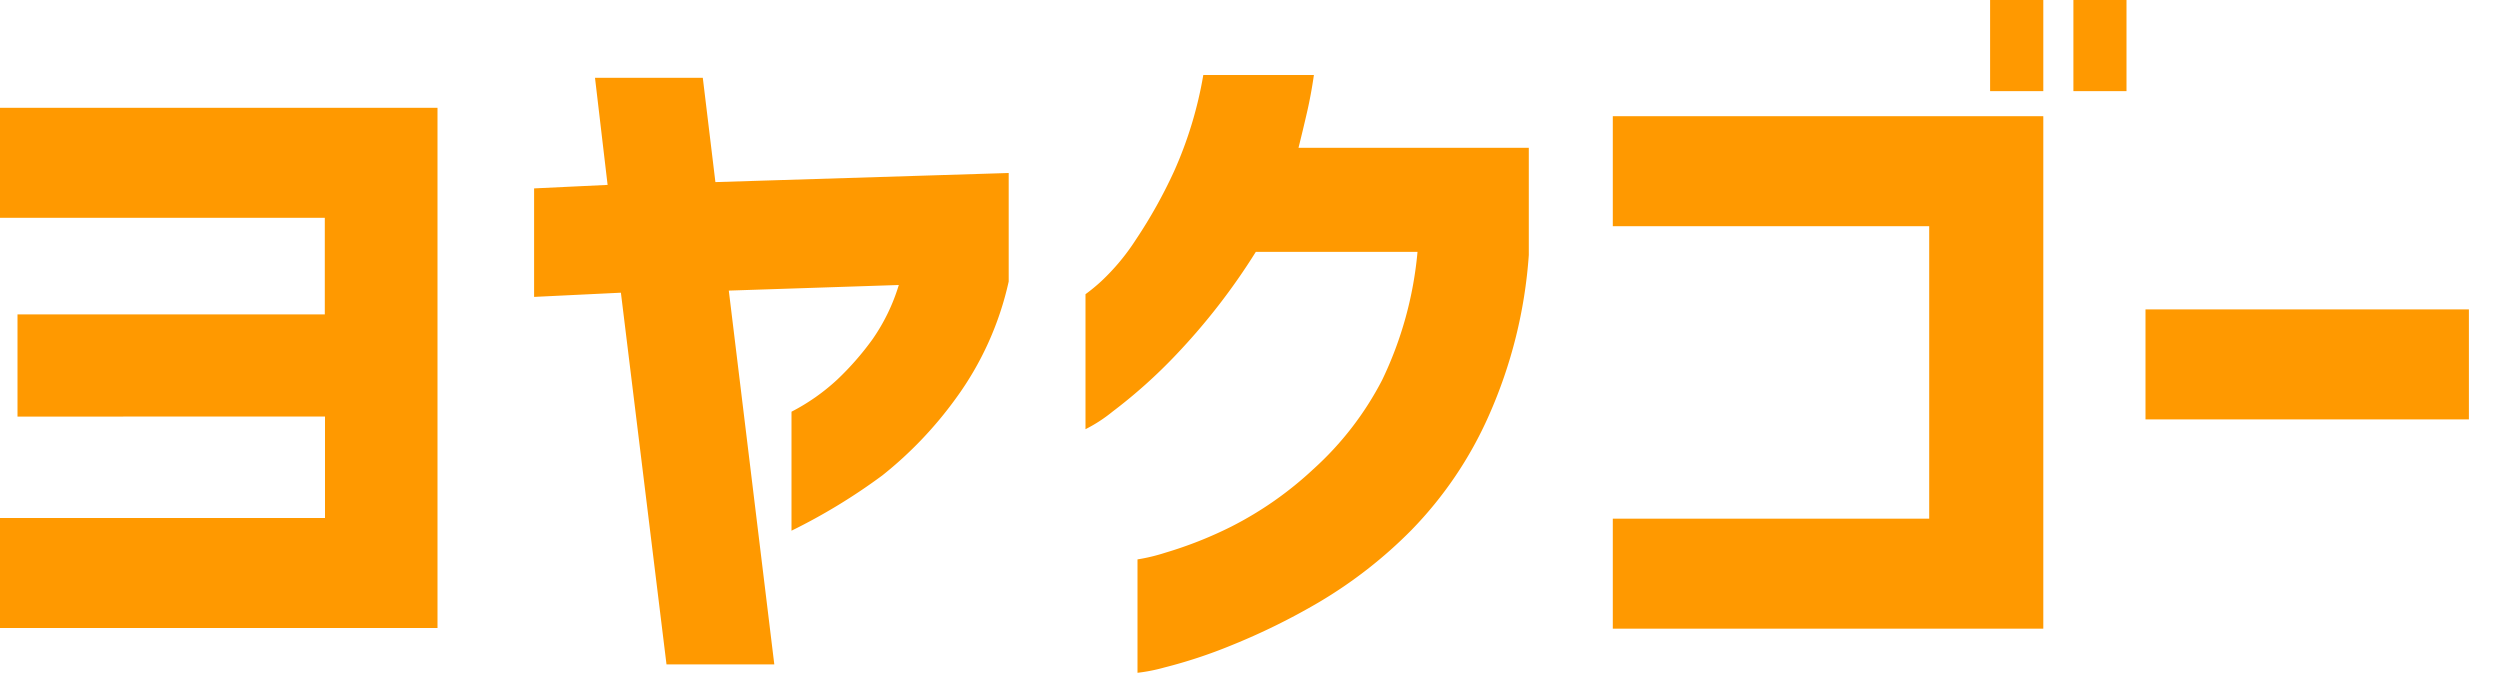 <svg xmlns="http://www.w3.org/2000/svg" xmlns:xlink="http://www.w3.org/1999/xlink" width="50" height="14" viewBox="0 0 50 14">
  <defs>
    <clipPath id="clip-tel_text02-orange">
      <rect width="50" height="14"/>
    </clipPath>
  </defs>
  <g id="tel_text02-orange" clip-path="url(#clip-tel_text02-orange)">
    <path id="パス_2" data-name="パス 2" d="M1.12-3.668V-5.712H7.266V-7.644H.77v-2.2H9.52V.56H.77v-2.2h6.5v-2.03ZM13.188-6.146l-1.736.084v-2.17l1.47-.07-.252-2.142h2.156l.252,2.086,5.866-.182v2.17a6.246,6.246,0,0,1-1.057,2.338,7.811,7.811,0,0,1-1.47,1.54A11.8,11.8,0,0,1,16.6-1.386v-2.38a4.112,4.112,0,0,0,.917-.644,5.716,5.716,0,0,0,.7-.8A3.838,3.838,0,0,0,18.746-6.3l-3.4.112.91,7.476H14.1ZM24.836-10.5h2.212q-.056.392-.14.756t-.168.7h4.606V-6.9a9.527,9.527,0,0,1-.8,3.213A7.787,7.787,0,0,1,29-1.4,9.128,9.128,0,0,1,27.153.042,13.275,13.275,0,0,1,25.389.91a9.919,9.919,0,0,1-1.337.441,3.448,3.448,0,0,1-.532.105V-.812a3.684,3.684,0,0,0,.553-.133A8.064,8.064,0,0,0,25.4-1.47a7.123,7.123,0,0,0,1.638-1.148A6.288,6.288,0,0,0,28.413-4.4a7.432,7.432,0,0,0,.707-2.562H25.886A12.9,12.9,0,0,1,24.3-4.914a10.391,10.391,0,0,1-1.281,1.148,2.972,2.972,0,0,1-.539.35v-2.7a3.631,3.631,0,0,0,.315-.259,4.4,4.4,0,0,0,.693-.833,9.827,9.827,0,0,0,.763-1.365A7.976,7.976,0,0,0,24.836-10.5Zm15.736.322V-12.04h1.064v1.862Zm1.666,0V-12.04H43.3v1.862ZM33.026.574v-2.2h6.328V-7.476H33.026v-2.2h8.61V.574ZM43.68-3.612v-2.2h6.468v2.2Z" transform="translate(-0.77 12)" fill="#f90"/>
  </g>
</svg>

